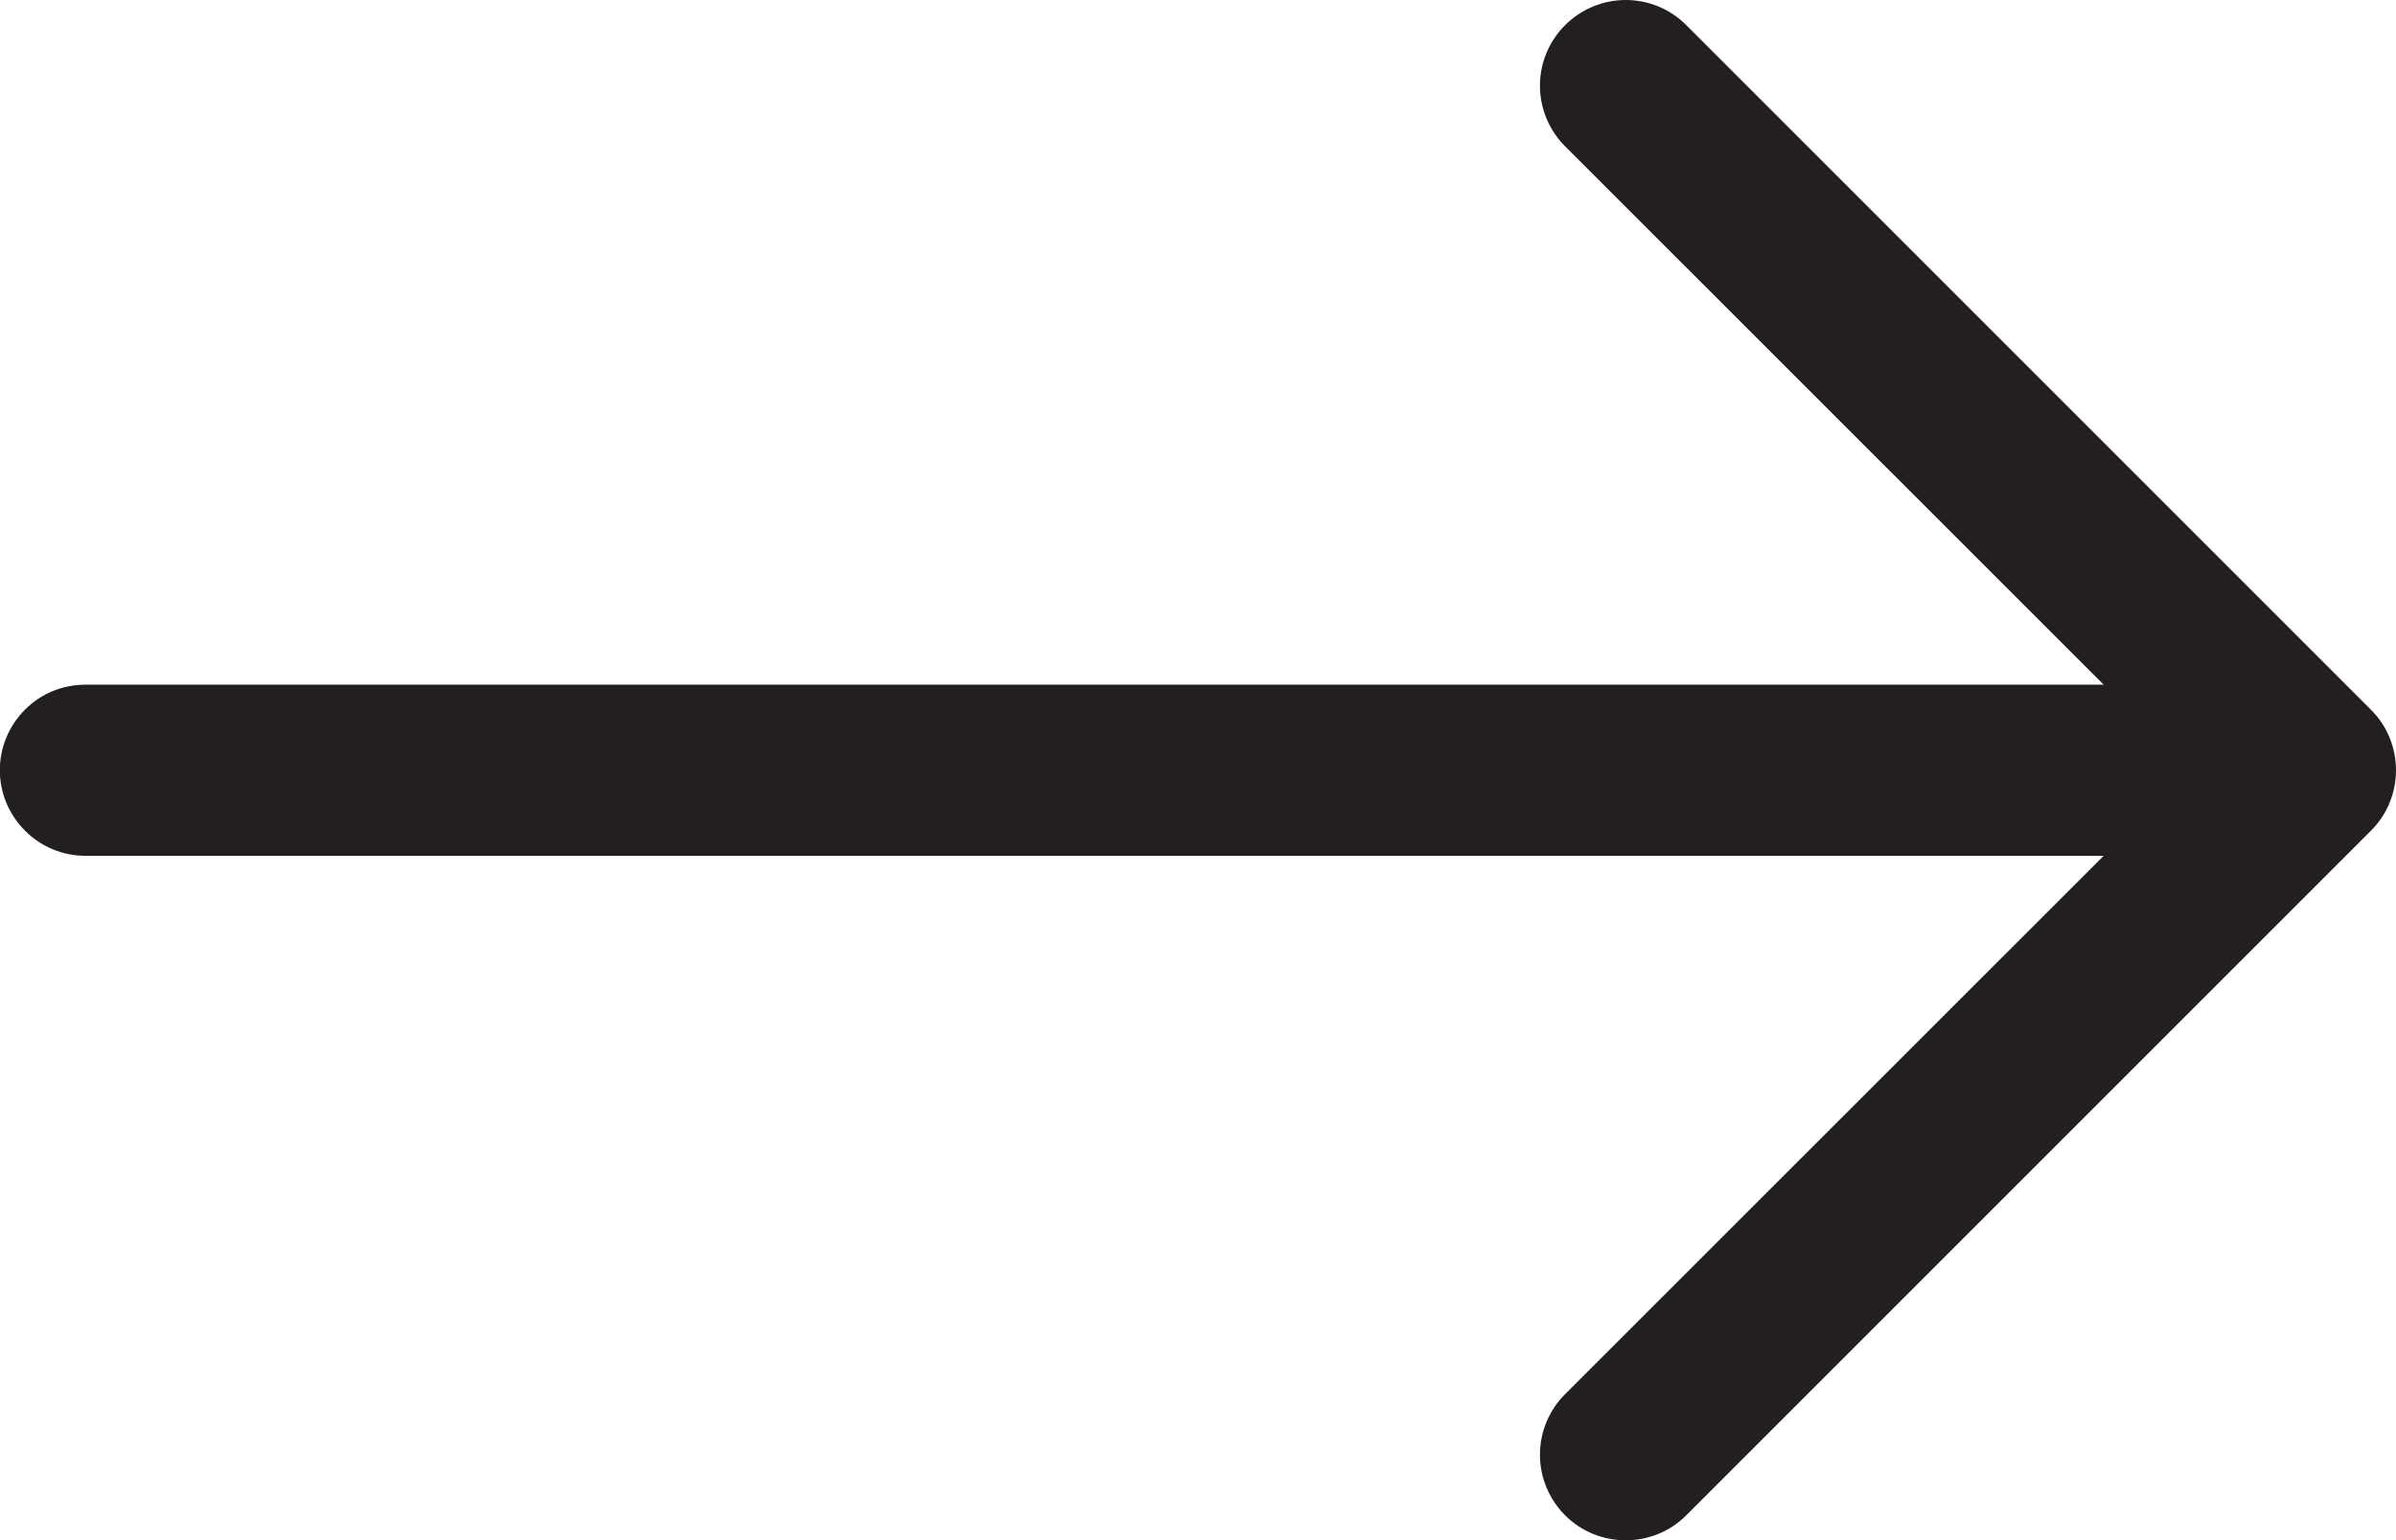 <svg xmlns="http://www.w3.org/2000/svg" width="14" height="9" viewBox="0 0 14 9" fill="none"><path fill-rule="evenodd" clip-rule="evenodd" d="M-0.001 4.501C-0.001 4.633 0.052 4.76 0.146 4.854C0.239 4.948 0.366 5.001 0.499 5.001L12.292 5.001L9.145 8.147C9.051 8.241 8.998 8.368 8.998 8.501C8.998 8.633 9.051 8.761 9.145 8.855C9.239 8.949 9.366 9.001 9.499 9.001C9.632 9.001 9.759 8.949 9.853 8.855L13.853 4.855C13.9 4.808 13.937 4.753 13.962 4.692C13.987 4.632 14 4.566 14 4.501C14 4.435 13.987 4.37 13.962 4.309C13.937 4.248 13.9 4.193 13.853 4.147L9.853 0.147C9.807 0.1 9.751 0.063 9.691 0.038C9.63 0.013 9.565 0 9.499 0C9.366 0 9.239 0.053 9.145 0.147C9.051 0.241 8.998 0.368 8.998 0.501C8.998 0.633 9.051 0.761 9.145 0.855L12.292 4.001L0.499 4.001C0.366 4.001 0.239 4.053 0.146 4.147C0.052 4.241 -0.001 4.368 -0.001 4.501Z" fill="#231F20"></path></svg>